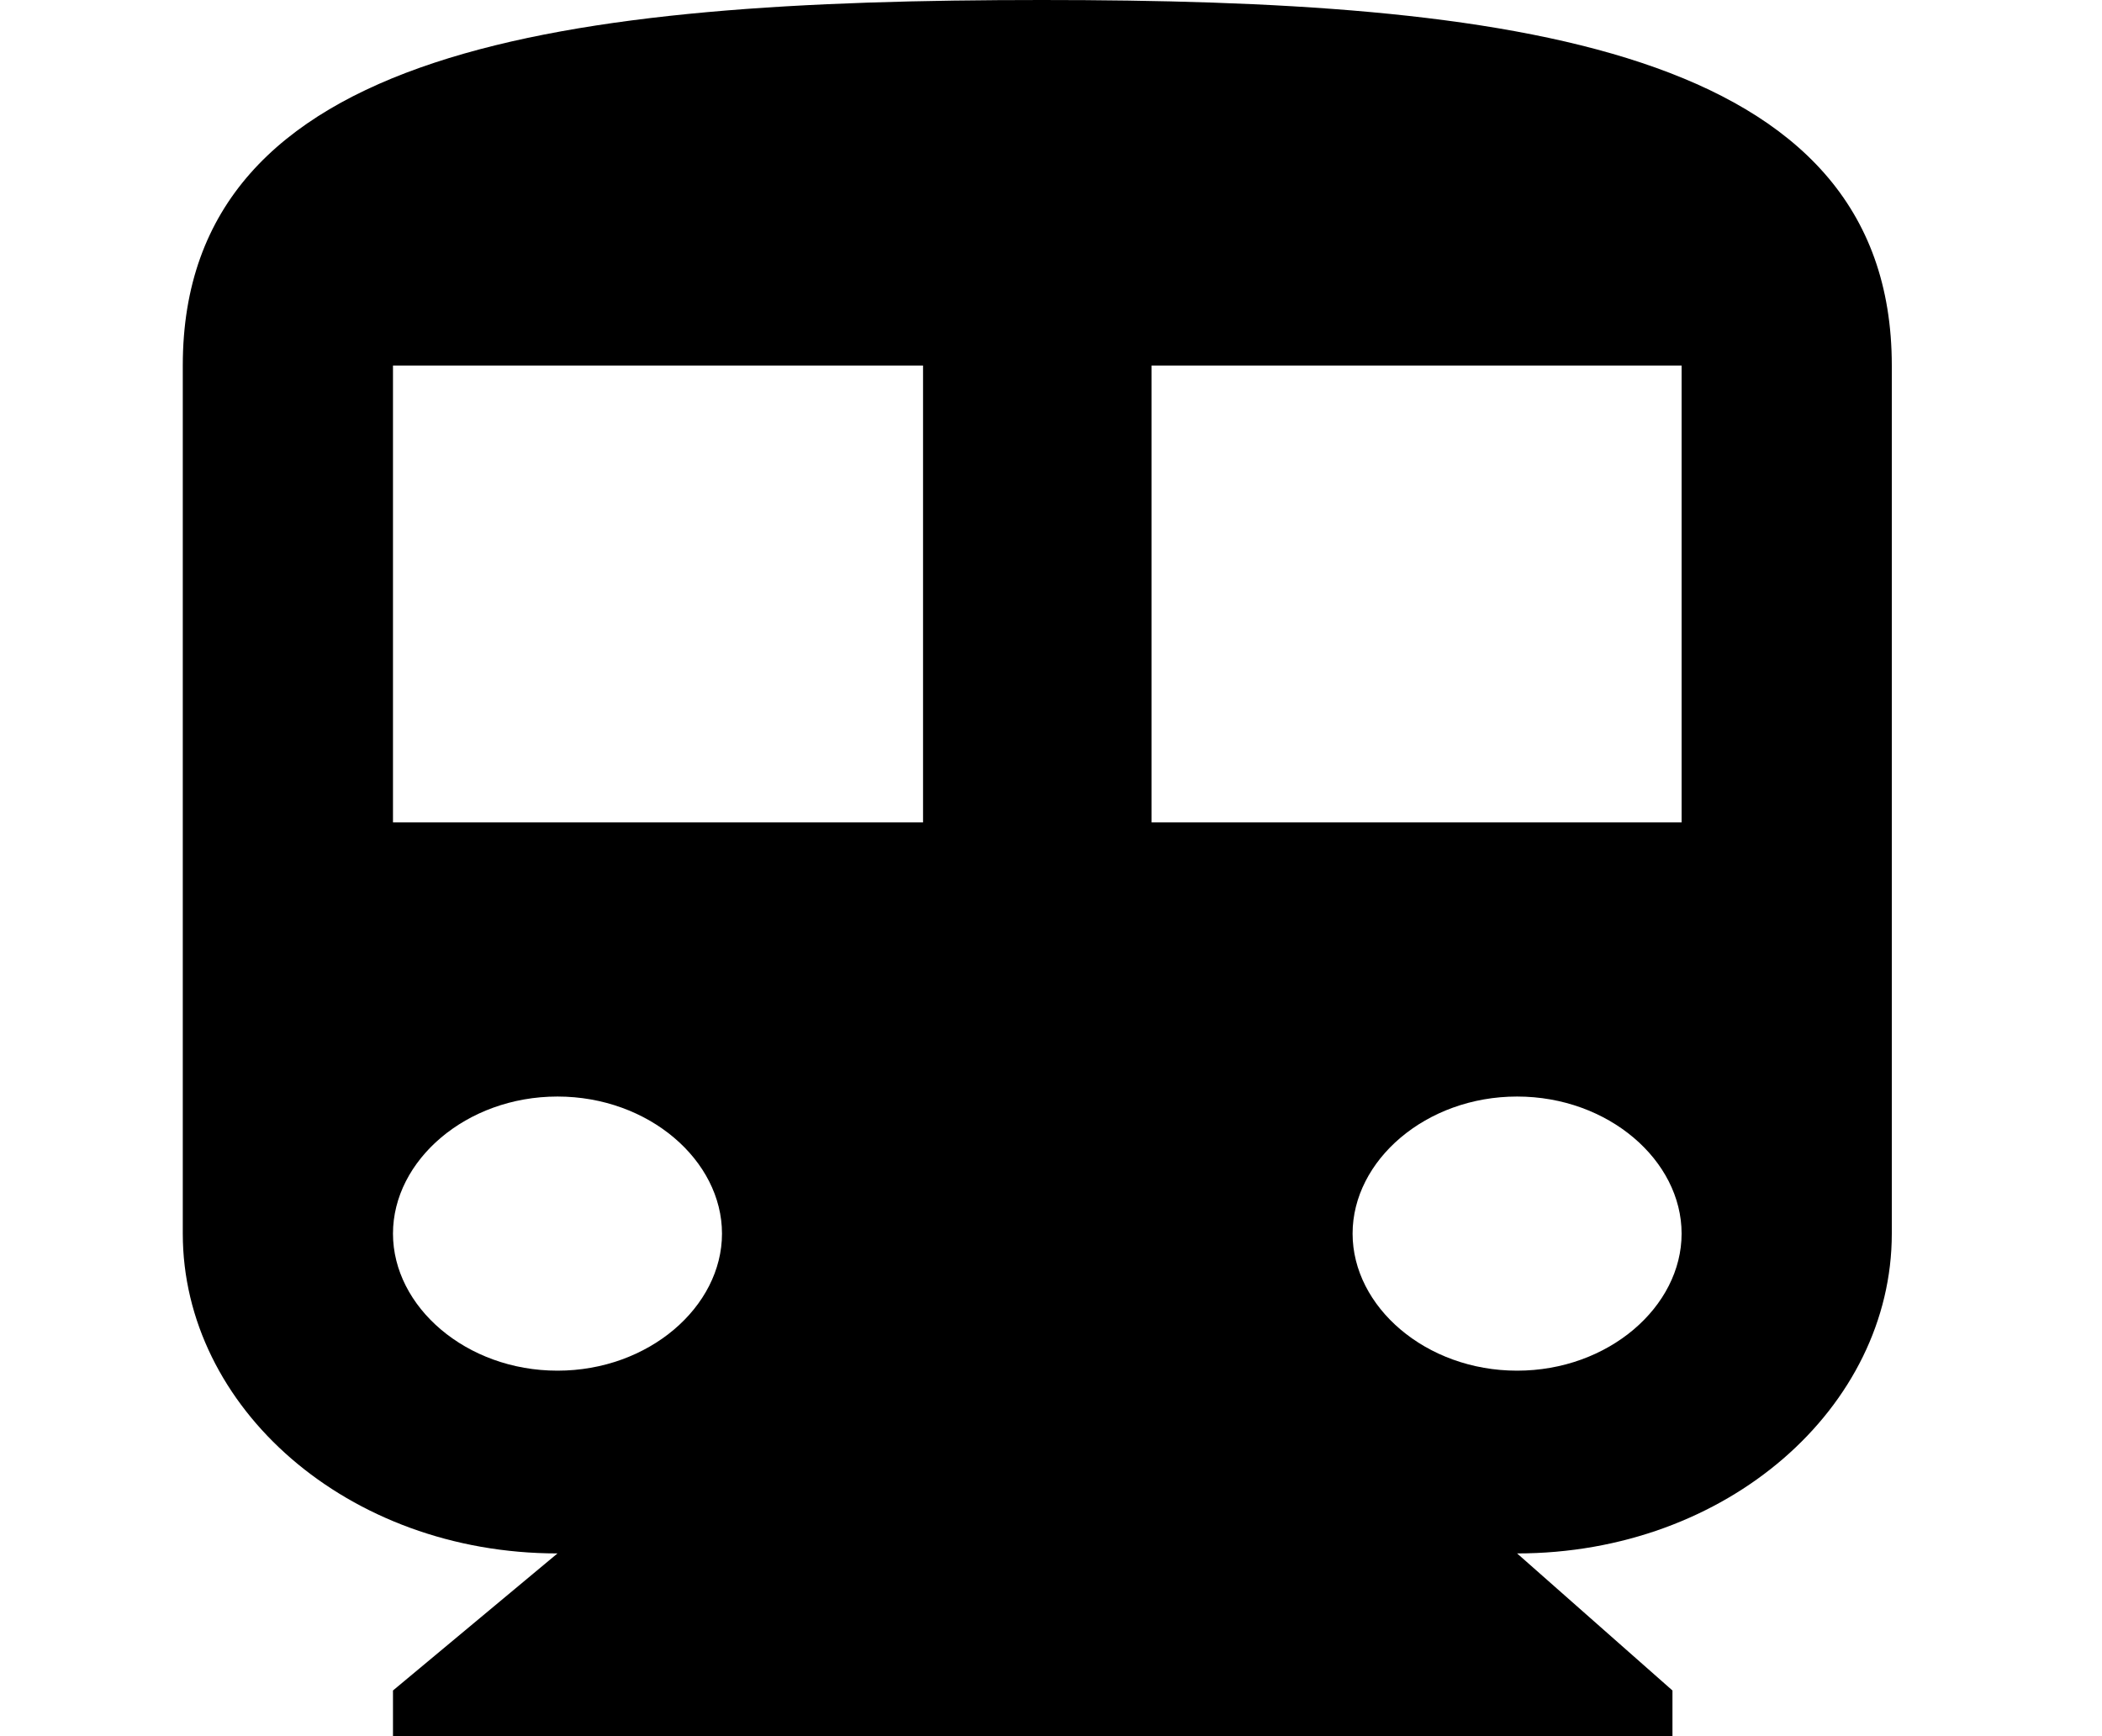<?xml version="1.0" encoding="utf-8"?>
<!-- Generator: Adobe Illustrator 25.0.1, SVG Export Plug-In . SVG Version: 6.00 Build 0)  -->
<svg version="1.1" id="Layer_1" xmlns="http://www.w3.org/2000/svg" xmlns:xlink="http://www.w3.org/1999/xlink" x="0px" y="0px"
	 viewBox="0 0 23 19" style="enable-background:new 0 0 23 19;" xml:space="preserve">
<path d="M11.4,0C6.2,0,2,0.5,2,4v9.5C2,15.4,3.8,17,6.1,17l-1.8,1.5V19h14v-0.5L16.6,17c2.3,0,4.1-1.6,4.1-3.5V4
	C20.7,0.5,16.5,0,11.4,0z M6.1,15c-1,0-1.8-0.7-1.8-1.5S5.1,12,6.1,12c1,0,1.8,0.7,1.8,1.5S7.1,15,6.1,15z M10.2,9H4.3V4h5.8V9z
	 M16.6,15c-1,0-1.8-0.7-1.8-1.5s0.8-1.5,1.8-1.5s1.8,0.7,1.8,1.5S17.6,15,16.6,15z M18.4,9h-5.8V4h5.8V9z"/>
</svg>
